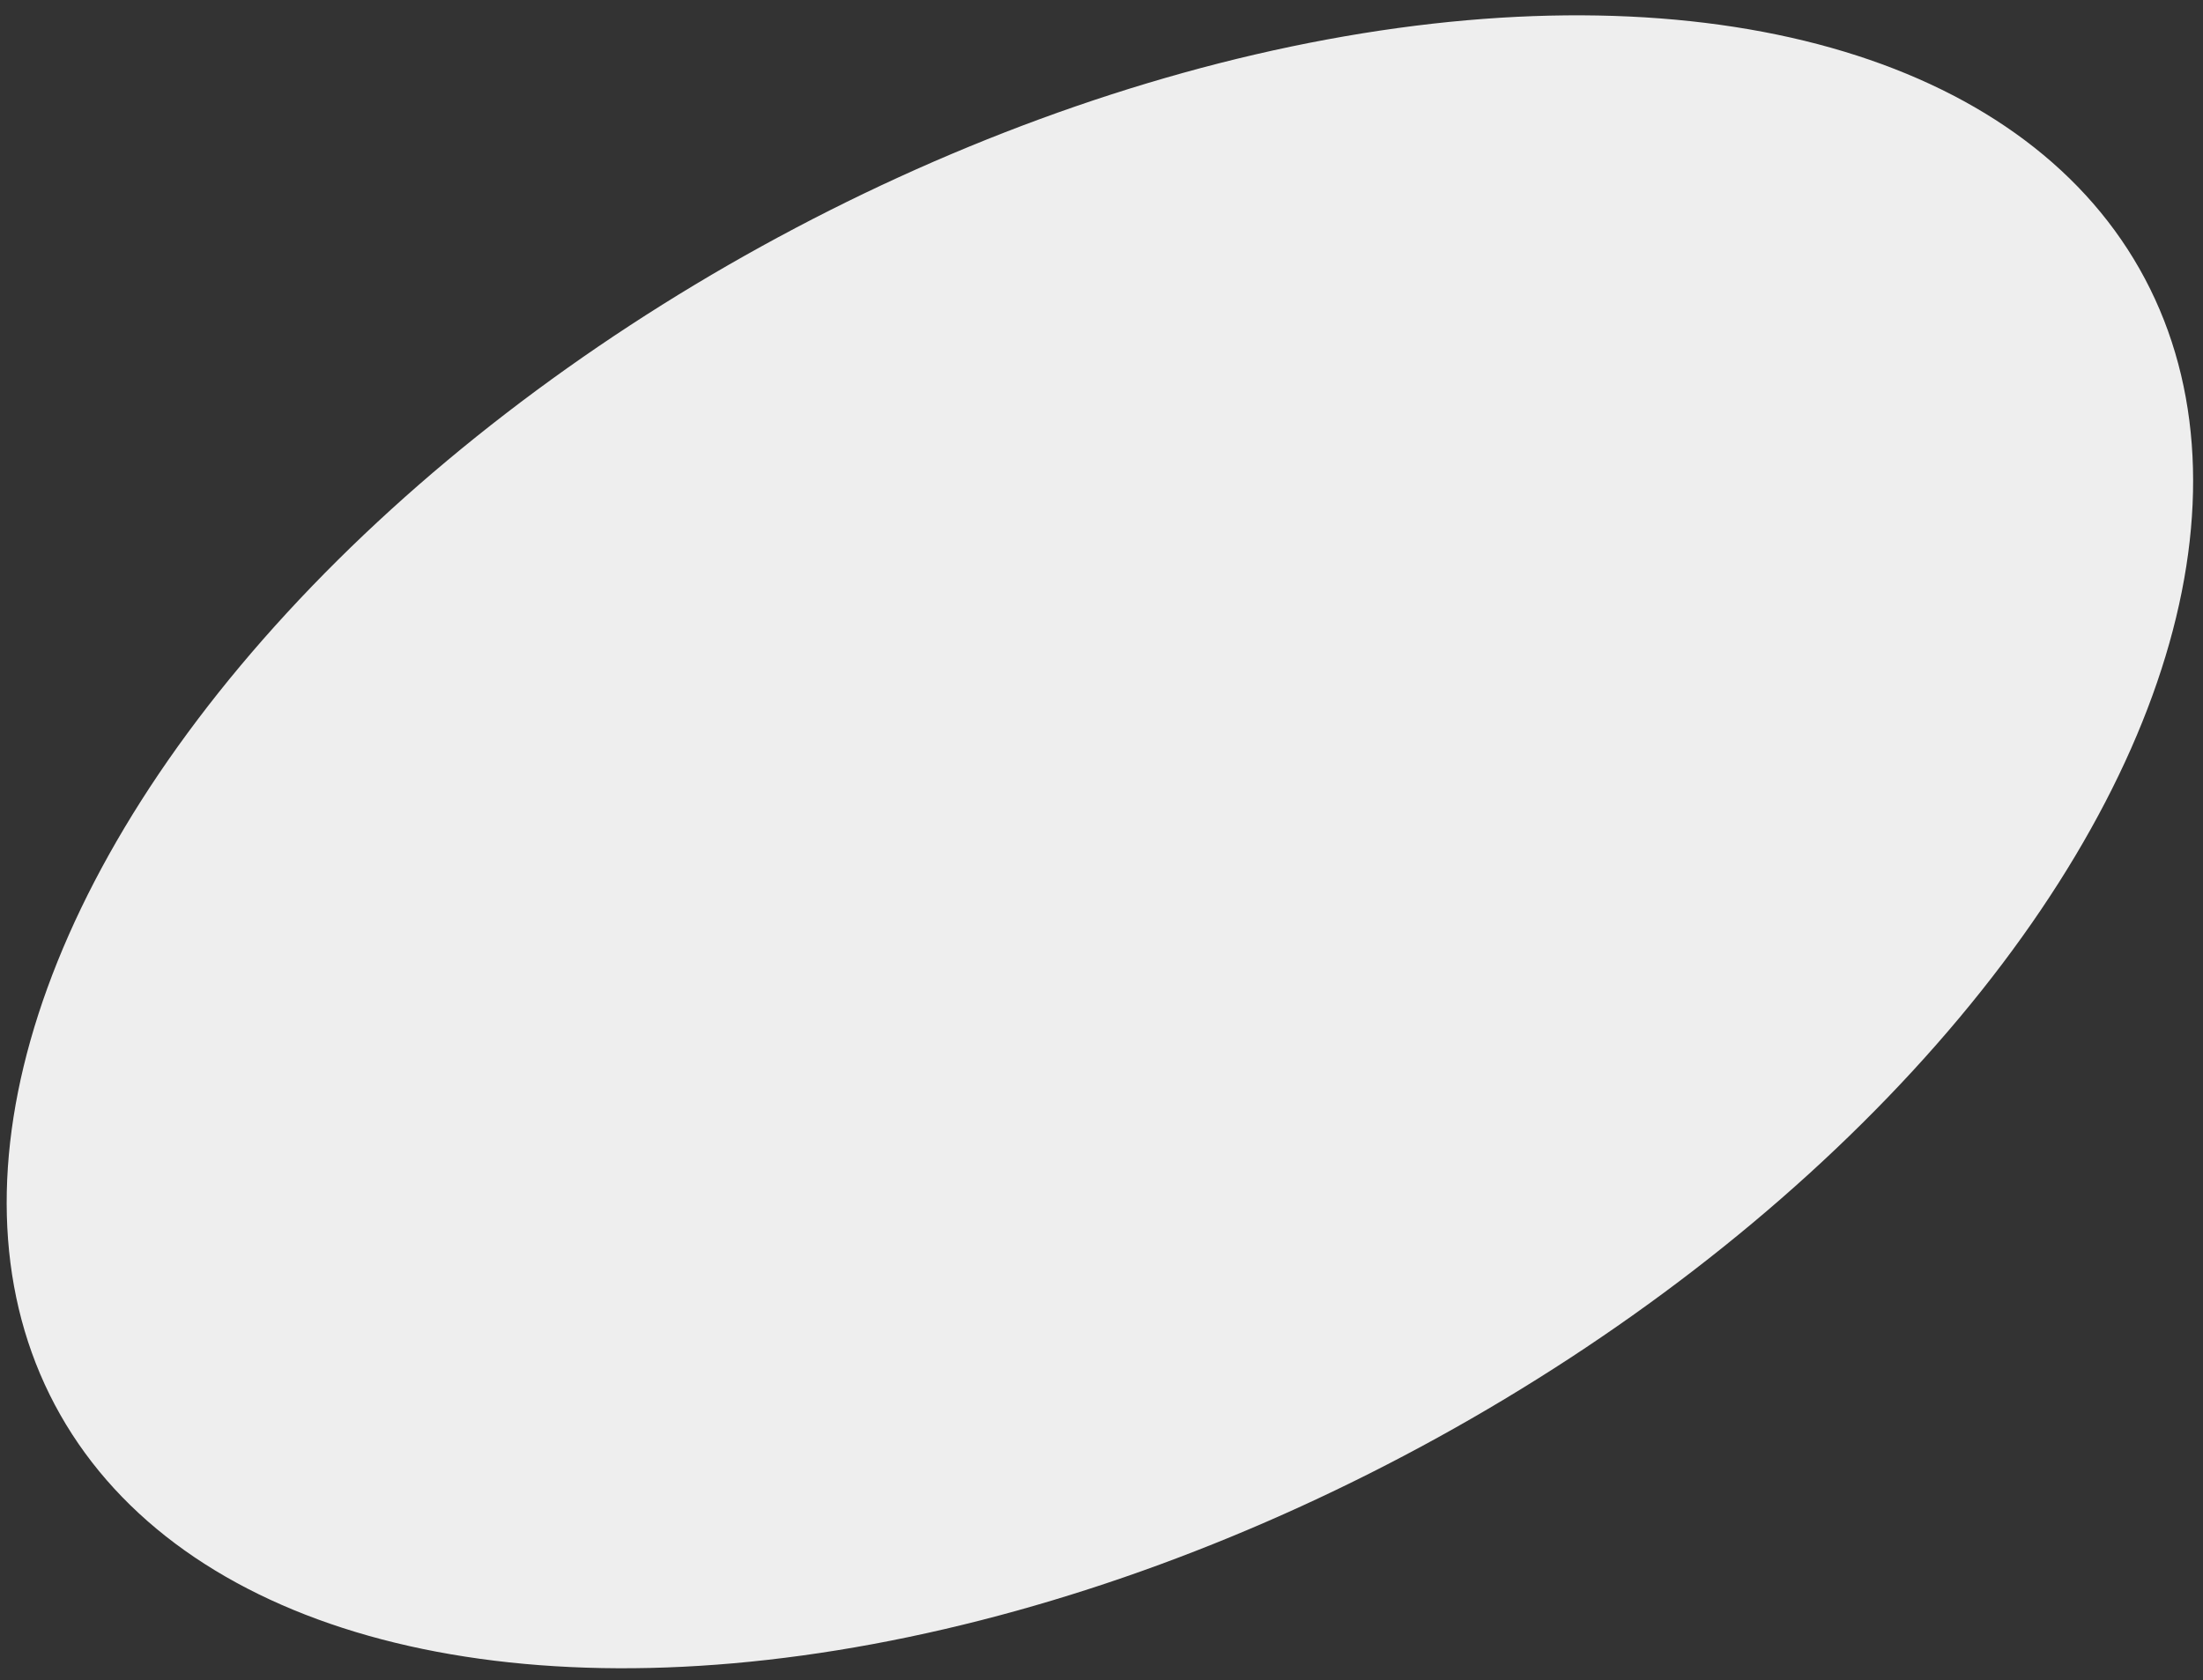 <?xml version="1.0" encoding="UTF-8"?> <svg xmlns="http://www.w3.org/2000/svg" width="135" height="103" viewBox="0 0 135 103" fill="none"><rect x="0" y="0" width="135" height="103" fill="#333333" stroke="none"/> <ellipse rx="72.722" ry="41.959" transform="matrix(0.876 -0.483 0.494 0.87 67.402 51.599)" fill="#EEEEEE"></ellipse> </svg> 